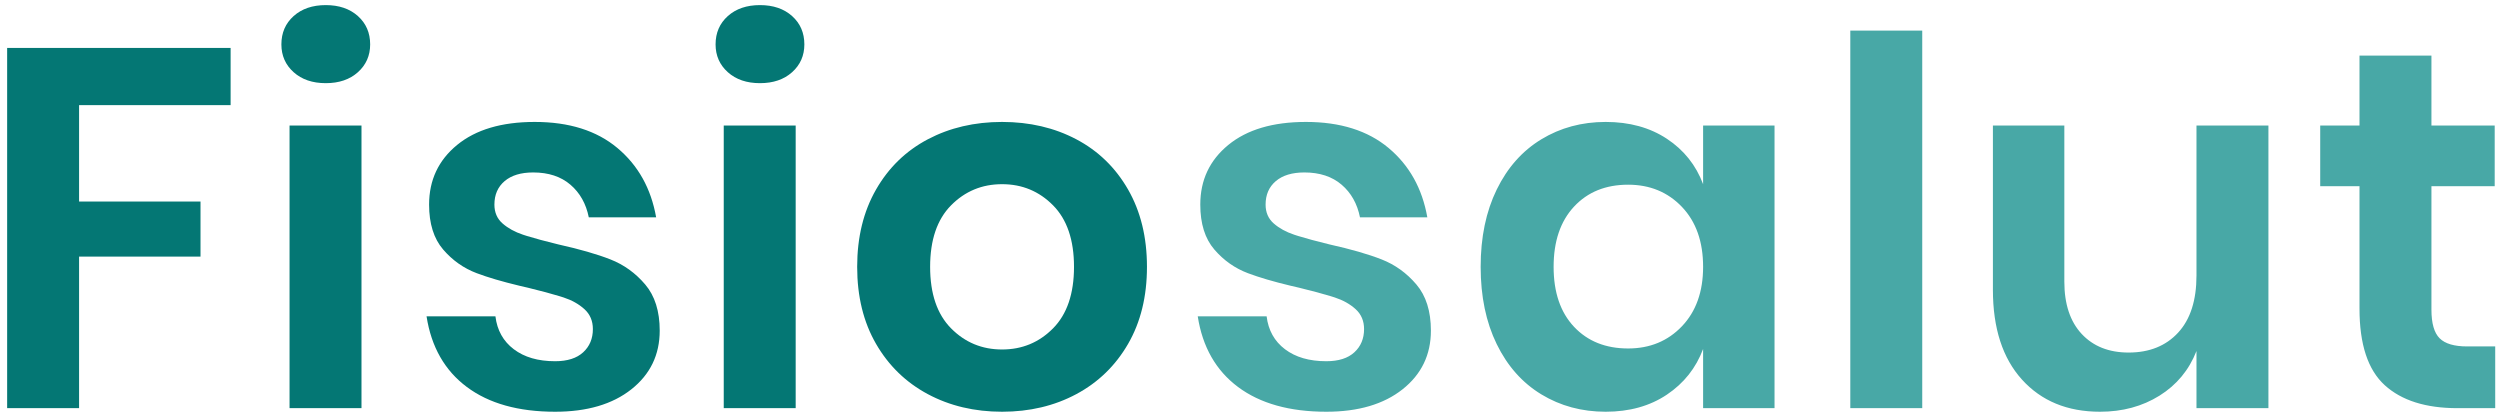 <?xml version="1.0" encoding="UTF-8"?>
<svg width="294px" height="49px" viewBox="0 0 294 49" version="1.1" xmlns="http://www.w3.org/2000/svg" xmlns:xlink="http://www.w3.org/1999/xlink">
    <!-- Generator: Sketch 58 (84663) - https://sketch.com -->
    <title>Fisiosalut</title>
    <desc>Created with Sketch.</desc>
    <g id="Symbols" stroke="none" stroke-width="1" fill="none" fill-rule="evenodd">
        <g id="logo" transform="translate(-28, -26)" fill-rule="nonzero">
            <g id="Fisiosalut" transform="translate(28.84, 26.6)">
                <path d="M26.28,5.04 L26.28,11.76 L8.46,11.76 L8.46,23.1 L22.74,23.1 L22.74,29.58 L8.46,29.58 L8.46,47.4 L5.68434189e-14,47.4 L5.68434189e-14,5.04 L26.28,5.04 Z M32.251,4.62 C32.251,3.26 32.731,2.15 33.691,1.29 C34.651,0.43 35.911,-3.55271368e-14 37.471,-3.55271368e-14 C39.031,-3.55271368e-14 40.291,0.43 41.251,1.29 C42.211,2.15 42.691,3.26 42.691,4.62 C42.691,5.94 42.211,7.03 41.251,7.89 C40.291,8.75 39.031,9.18 37.471,9.18 C35.911,9.18 34.651,8.75 33.691,7.89 C32.731,7.03 32.251,5.94 32.251,4.62 Z M41.671,14.16 L41.671,47.4 L33.211,47.4 L33.211,14.16 L41.671,14.16 Z M62.042,13.74 C66.082,13.74 69.322,14.76 71.762,16.8 C74.202,18.84 75.722,21.56 76.322,24.96 L68.402,24.96 C68.082,23.36 67.362,22.08 66.242,21.12 C65.122,20.16 63.662,19.68 61.862,19.68 C60.422,19.68 59.302,20.02 58.502,20.7 C57.702,21.38 57.302,22.3 57.302,23.46 C57.302,24.38 57.622,25.12 58.262,25.68 C58.902,26.24 59.702,26.68 60.662,27 L61.134,27.152 C62.056,27.438 63.278,27.768 64.802,28.14 C67.322,28.7 69.372,29.29 70.952,29.91 C72.532,30.53 73.892,31.51 75.032,32.85 C76.172,34.19 76.742,36 76.742,38.28 C76.742,41.12 75.632,43.42 73.412,45.18 C71.192,46.94 68.202,47.82 64.442,47.82 C60.122,47.82 56.662,46.85 54.062,44.91 C51.462,42.97 49.882,40.2 49.322,36.6 L57.422,36.6 C57.622,38.24 58.342,39.53 59.582,40.47 C60.822,41.41 62.442,41.88 64.442,41.88 C65.882,41.88 66.982,41.53 67.742,40.83 C68.502,40.13 68.882,39.22 68.882,38.1 C68.882,37.14 68.552,36.36 67.892,35.76 C67.232,35.16 66.412,34.7 65.432,34.38 L64.95,34.228 C64.014,33.942 62.785,33.612 61.262,33.24 L60.227,32.999 C58.217,32.517 56.552,32.027 55.232,31.53 C53.692,30.95 52.372,30.02 51.272,28.74 C50.172,27.46 49.622,25.7 49.622,23.46 C49.622,20.58 50.722,18.24 52.922,16.44 C55.122,14.64 58.162,13.74 62.042,13.74 Z M83.312,4.62 C83.312,3.26 83.792,2.15 84.752,1.29 C85.712,0.43 86.972,-3.55271368e-14 88.532,-3.55271368e-14 C90.092,-3.55271368e-14 91.352,0.43 92.312,1.29 C93.272,2.15 93.752,3.26 93.752,4.62 C93.752,5.94 93.272,7.03 92.312,7.89 C91.352,8.75 90.092,9.18 88.532,9.18 C86.972,9.18 85.712,8.75 84.752,7.89 C83.792,7.03 83.312,5.94 83.312,4.62 Z M117.003,13.74 C120.243,13.74 123.153,14.42 125.733,15.78 C128.313,17.14 130.343,19.11 131.823,21.69 C133.303,24.27 134.043,27.3 134.043,30.78 C134.043,34.26 133.303,37.28 131.823,39.84 C130.343,42.4 128.313,44.37 125.733,45.75 C123.153,47.13 120.243,47.82 117.003,47.82 C113.763,47.82 110.853,47.13 108.273,45.75 C105.693,44.37 103.663,42.4 102.183,39.84 C100.703,37.28 99.963,34.26 99.963,30.78 C99.963,27.3 100.703,24.27 102.183,21.69 C103.663,19.11 105.693,17.14 108.273,15.78 C110.853,14.42 113.763,13.74 117.003,13.74 Z M92.732,14.16 L92.732,47.4 L84.272,47.4 L84.272,14.16 L92.732,14.16 Z M117.003,21.06 C114.643,21.06 112.643,21.89 111.003,23.55 C109.363,25.21 108.543,27.62 108.543,30.78 C108.543,33.94 109.363,36.35 111.003,38.01 C112.643,39.67 114.643,40.5 117.003,40.5 C119.363,40.5 121.363,39.67 123.003,38.01 C124.643,36.35 125.463,33.94 125.463,30.78 C125.463,27.62 124.643,25.21 123.003,23.55 C121.363,21.89 119.363,21.06 117.003,21.06 Z" id="Fisio" fill="#047774"></path>
                <path d="M152.734,13.74 C156.774,13.74 160.014,14.76 162.454,16.8 C164.894,18.84 166.414,21.56 167.014,24.96 L159.094,24.96 C158.774,23.36 158.054,22.08 156.934,21.12 C155.814,20.16 154.354,19.68 152.554,19.68 C151.114,19.68 149.994,20.02 149.194,20.7 C148.394,21.38 147.994,22.3 147.994,23.46 C147.994,24.38 148.314,25.12 148.954,25.68 C149.594,26.24 150.394,26.68 151.354,27 L151.827,27.152 C152.748,27.438 153.971,27.768 155.494,28.14 C158.014,28.7 160.064,29.29 161.644,29.91 C163.224,30.53 164.584,31.51 165.724,32.85 C166.864,34.19 167.434,36 167.434,38.28 C167.434,41.12 166.324,43.42 164.104,45.18 C161.884,46.94 158.894,47.82 155.134,47.82 C150.814,47.82 147.354,46.85 144.754,44.91 C142.154,42.97 140.574,40.2 140.014,36.6 L148.114,36.6 C148.314,38.24 149.034,39.53 150.274,40.47 C151.514,41.41 153.134,41.88 155.134,41.88 C156.574,41.88 157.674,41.53 158.434,40.83 C159.194,40.13 159.574,39.22 159.574,38.1 C159.574,37.14 159.244,36.36 158.584,35.76 C157.924,35.16 157.104,34.7 156.124,34.38 L155.642,34.228 C154.706,33.942 153.477,33.612 151.954,33.24 L150.92,32.999 C148.909,32.517 147.244,32.027 145.924,31.53 C144.384,30.95 143.064,30.02 141.964,28.74 C140.864,27.46 140.314,25.7 140.314,23.46 C140.314,20.58 141.414,18.24 143.614,16.44 C145.814,14.64 148.854,13.74 152.734,13.74 Z M187.985,13.74 C190.785,13.74 193.185,14.4 195.185,15.72 C197.185,17.04 198.605,18.82 199.445,21.06 L199.445,14.16 L207.845,14.16 L207.845,47.4 L199.445,47.4 L199.445,40.44 C198.605,42.68 197.185,44.47 195.185,45.81 C193.185,47.15 190.785,47.82 187.985,47.82 C185.185,47.82 182.665,47.14 180.425,45.78 C178.185,44.42 176.435,42.45 175.175,39.87 C173.915,37.29 173.285,34.26 173.285,30.78 C173.285,27.3 173.915,24.27 175.175,21.69 C176.435,19.11 178.185,17.14 180.425,15.78 C182.665,14.42 185.185,13.74 187.985,13.74 Z M190.625,21.12 C187.985,21.12 185.865,21.98 184.265,23.7 C182.665,25.42 181.865,27.78 181.865,30.78 C181.865,33.78 182.665,36.13 184.265,37.83 C185.865,39.53 187.985,40.38 190.625,40.38 C193.185,40.38 195.295,39.51 196.955,37.77 C198.615,36.03 199.445,33.7 199.445,30.78 C199.445,27.82 198.615,25.47 196.955,23.73 C195.295,21.99 193.185,21.12 190.625,21.12 Z M225.215,3 L225.215,47.4 L216.755,47.4 L216.755,3 L225.215,3 Z M265.926,14.16 L265.926,47.4 L257.466,47.4 L257.466,40.68 C256.586,42.92 255.136,44.67 253.116,45.93 C251.096,47.19 248.766,47.82 246.126,47.82 C242.286,47.82 239.226,46.56 236.946,44.04 C234.666,41.52 233.526,38 233.526,33.48 L233.526,14.16 L241.926,14.16 L241.926,32.52 C241.926,35.16 242.606,37.21 243.966,38.67 C245.326,40.13 247.166,40.86 249.486,40.86 C251.926,40.86 253.866,40.08 255.306,38.52 C256.746,36.96 257.466,34.72 257.466,31.8 L257.466,14.16 L265.926,14.16 Z M292.597,40.14 L292.597,47.4 L288.157,47.4 C284.437,47.4 281.587,46.5 279.607,44.7 C277.627,42.9 276.637,39.9 276.637,35.7 L276.637,21.3 L272.017,21.3 L272.017,14.16 L276.637,14.16 L276.637,5.94 L285.097,5.94 L285.097,14.16 L292.537,14.16 L292.537,21.3 L285.097,21.3 L285.097,35.82 C285.097,37.42 285.417,38.54 286.057,39.18 C286.697,39.82 287.777,40.14 289.297,40.14 L292.597,40.14 Z" id="salut" fill="#48A8A6"></path>
            </g>
        </g>
    </g>
</svg>
